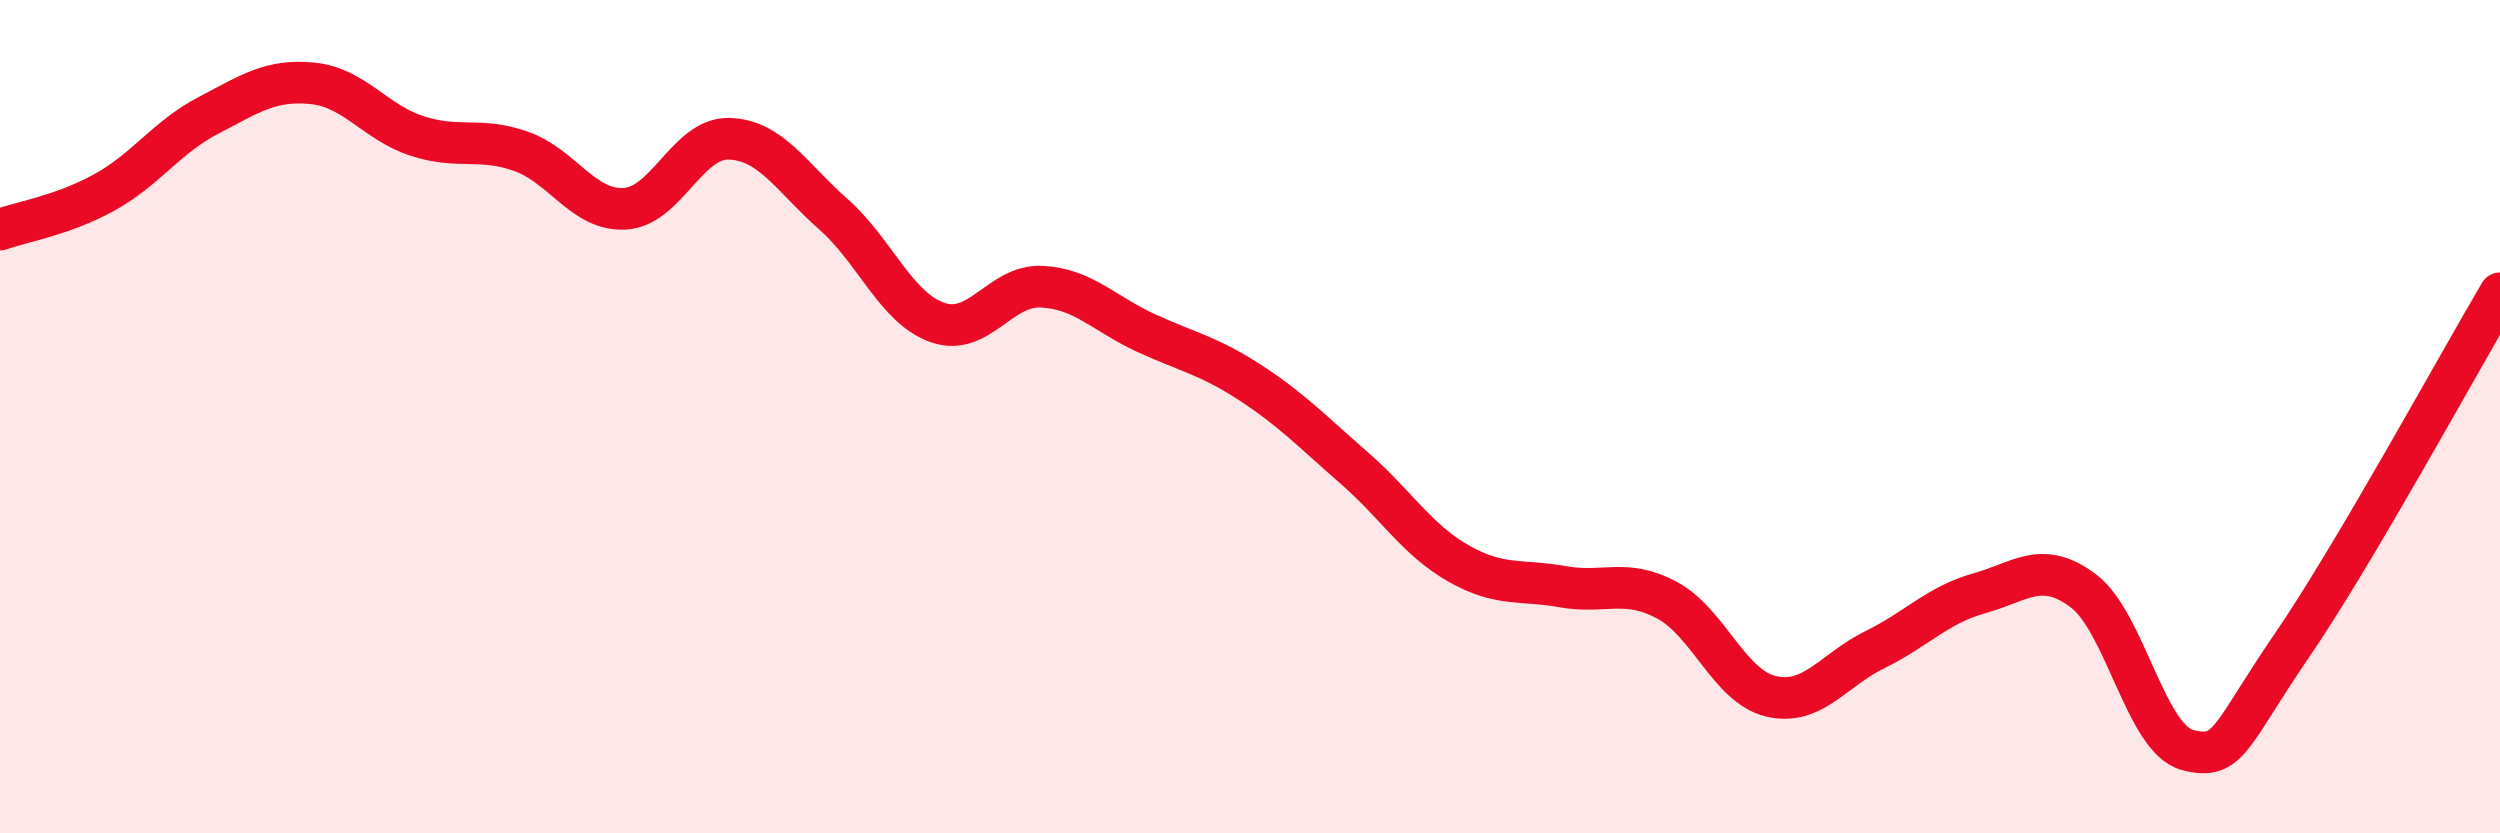 
    <svg width="60" height="20" viewBox="0 0 60 20" xmlns="http://www.w3.org/2000/svg">
      <path
        d="M 0,5.51 C 0.5,5.33 1.5,5.17 2.5,4.62 C 3.5,4.07 4,3.29 5,2.77 C 6,2.25 6.5,1.9 7.5,2 C 8.5,2.1 9,2.93 10,3.26 C 11,3.59 11.5,3.28 12.5,3.63 C 13.5,3.98 14,5.07 15,5.01 C 16,4.95 16.5,3.3 17.5,3.33 C 18.5,3.36 19,4.26 20,5.14 C 21,6.02 21.5,7.39 22.5,7.74 C 23.5,8.09 24,6.83 25,6.88 C 26,6.93 26.5,7.53 27.5,7.99 C 28.5,8.45 29,8.53 30,9.18 C 31,9.83 31.5,10.36 32.5,11.23 C 33.5,12.1 34,12.95 35,13.52 C 36,14.09 36.5,13.9 37.5,14.08 C 38.5,14.26 39,13.87 40,14.4 C 41,14.93 41.5,16.47 42.5,16.71 C 43.5,16.95 44,16.08 45,15.59 C 46,15.1 46.5,14.52 47.5,14.24 C 48.5,13.96 49,13.43 50,14.18 C 51,14.93 51.5,17.74 52.5,18 C 53.5,18.26 53.5,17.69 55,15.5 C 56.5,13.31 59,8.73 60,7.04L60 20L0 20Z"
        fill="#EB0A25"
        opacity="0.1"
        stroke-linecap="round"
        stroke-linejoin="round"
      />
      <path
        d="M 0,5.51 C 0.5,5.33 1.5,5.17 2.5,4.62 C 3.5,4.07 4,3.29 5,2.77 C 6,2.25 6.5,1.9 7.5,2 C 8.5,2.1 9,2.93 10,3.26 C 11,3.59 11.5,3.28 12.5,3.63 C 13.5,3.98 14,5.07 15,5.01 C 16,4.95 16.5,3.3 17.5,3.33 C 18.5,3.36 19,4.26 20,5.14 C 21,6.02 21.5,7.39 22.5,7.74 C 23.5,8.09 24,6.83 25,6.88 C 26,6.93 26.5,7.53 27.5,7.99 C 28.5,8.45 29,8.53 30,9.18 C 31,9.83 31.5,10.36 32.5,11.23 C 33.5,12.1 34,12.95 35,13.52 C 36,14.09 36.5,13.9 37.5,14.08 C 38.5,14.26 39,13.87 40,14.4 C 41,14.93 41.5,16.47 42.5,16.71 C 43.5,16.95 44,16.08 45,15.59 C 46,15.1 46.5,14.52 47.5,14.24 C 48.5,13.96 49,13.43 50,14.18 C 51,14.93 51.5,17.74 52.5,18 C 53.5,18.26 53.5,17.69 55,15.5 C 56.5,13.31 59,8.73 60,7.04"
        stroke="#EB0A25"
        stroke-width="1"
        fill="none"
        stroke-linecap="round"
        stroke-linejoin="round"
      />
    </svg>
  